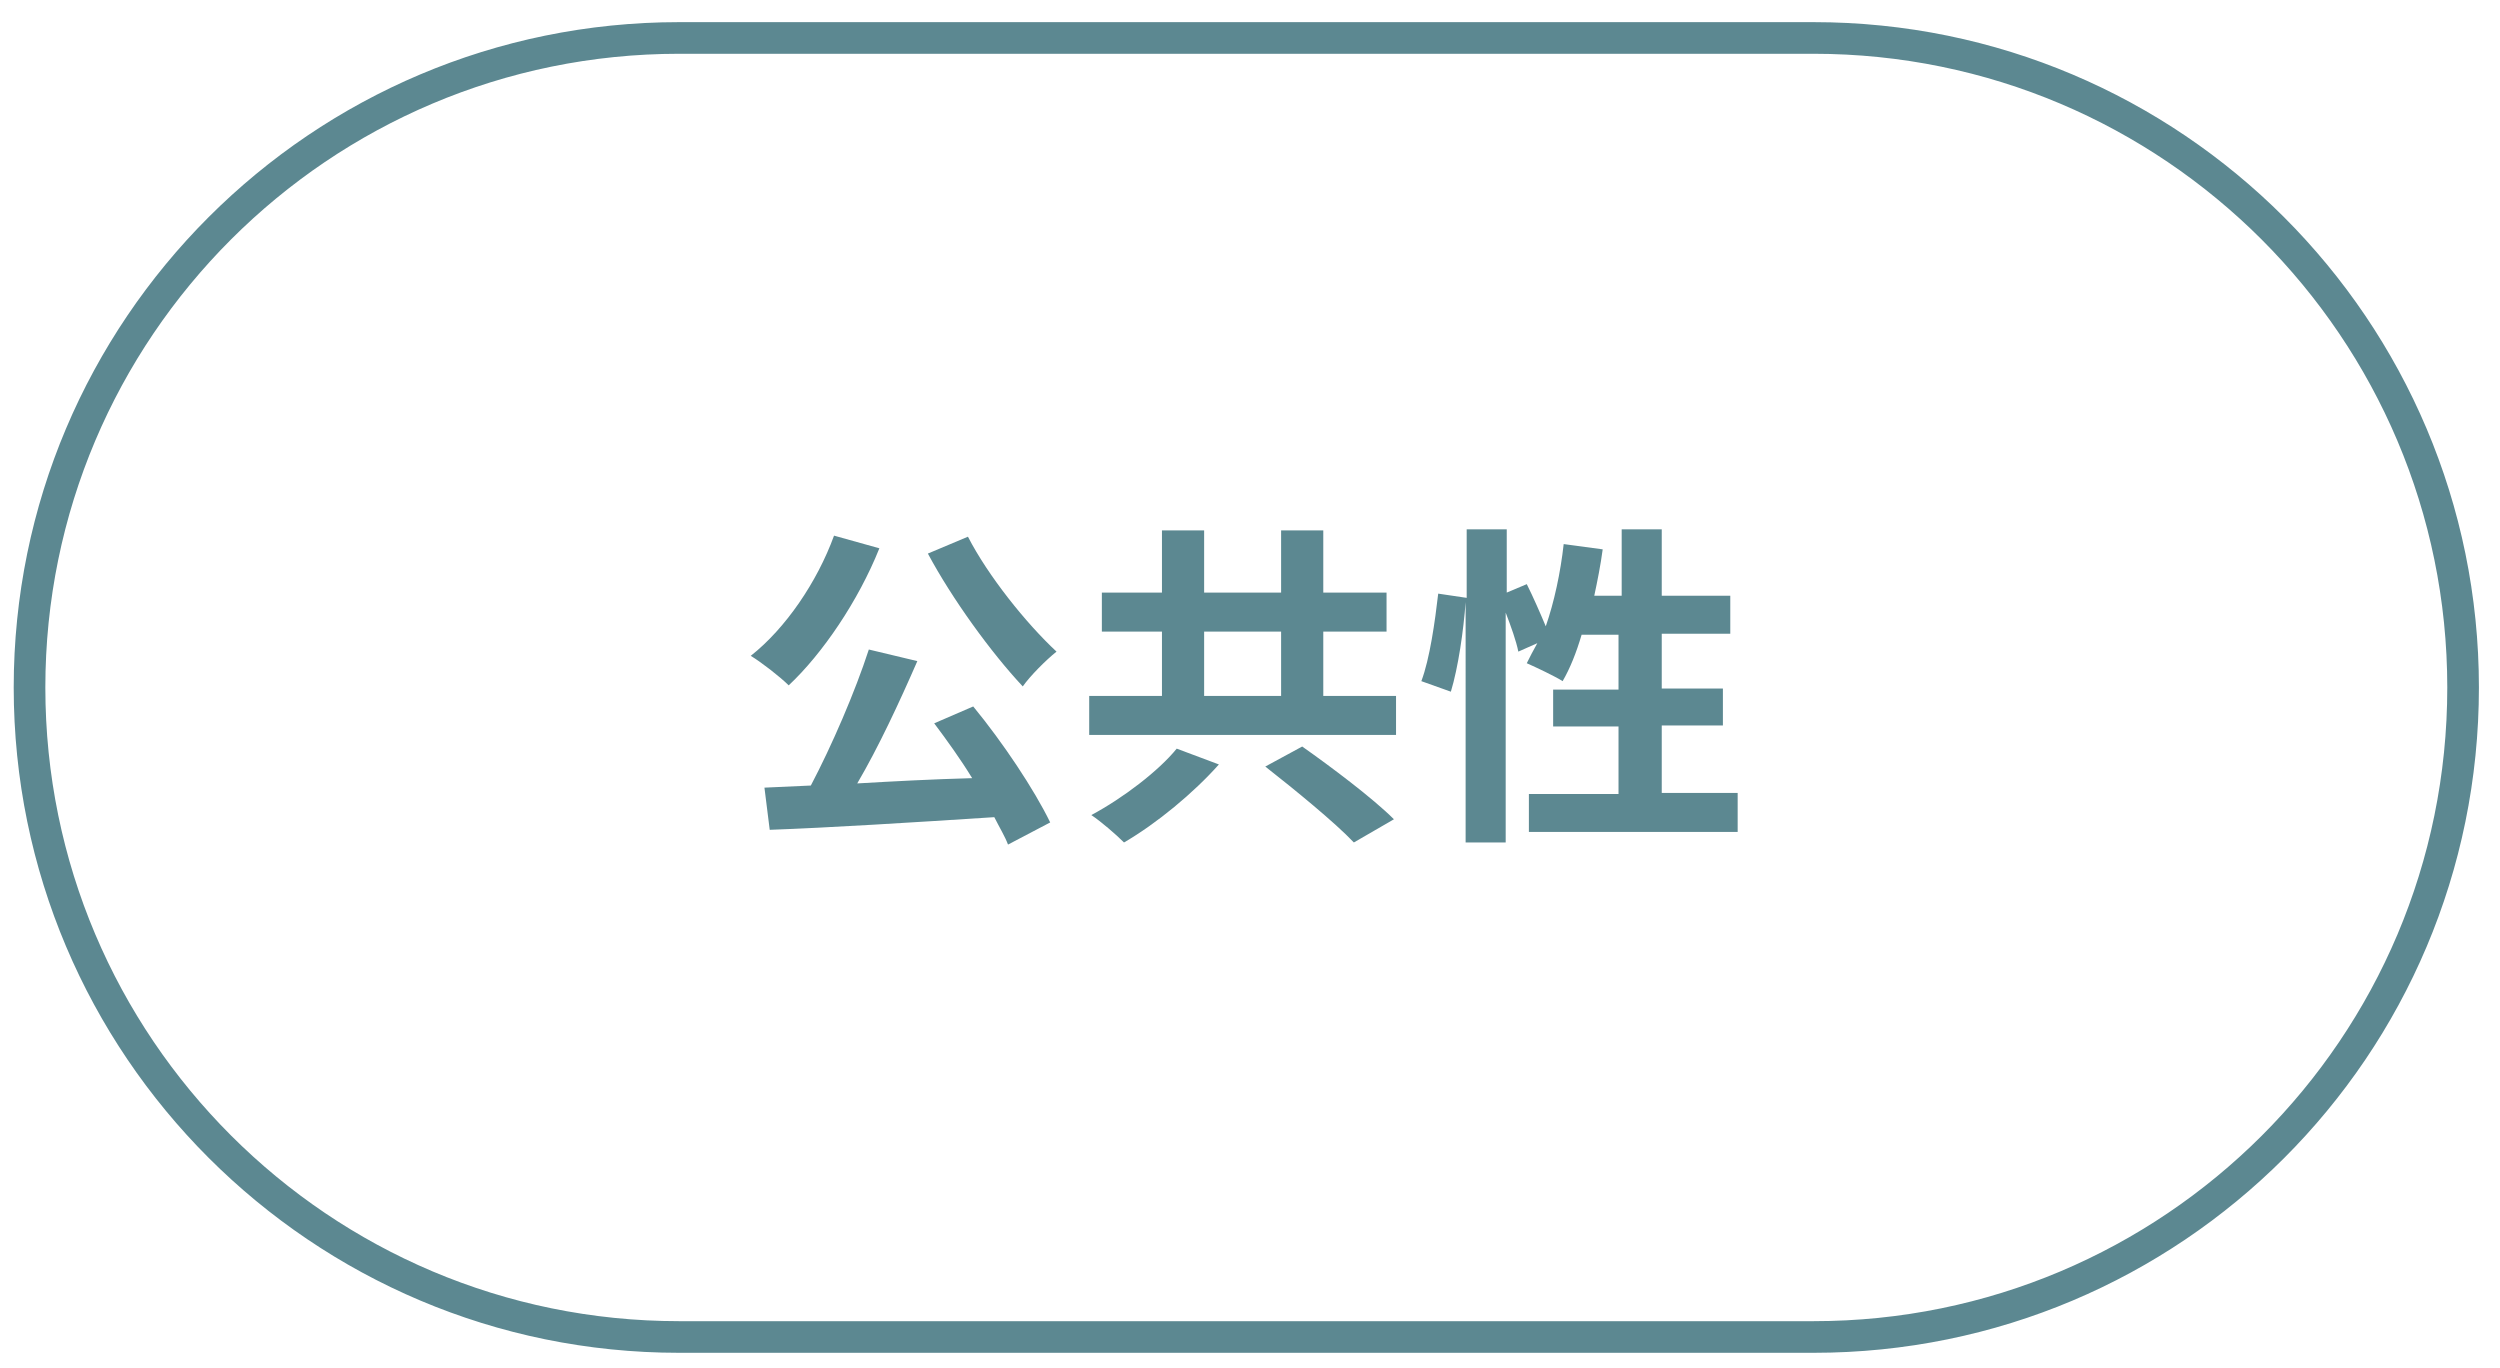 <?xml version="1.0" encoding="utf-8"?>
<!-- Generator: Adobe Illustrator 25.4.8, SVG Export Plug-In . SVG Version: 6.00 Build 0)  -->
<svg version="1.1" id="レイヤー_1" xmlns="http://www.w3.org/2000/svg" xmlns:xlink="http://www.w3.org/1999/xlink" x="0px"
	 y="0px" viewBox="0 0 237.1 129.7" style="enable-background:new 0 0 237.1 129.7;" xml:space="preserve">
<style type="text/css">
	.st0{fill:#5C8891;}
	.st1{fill:none;stroke:#5C8891;stroke-width:3;stroke-miterlimit:10;}
</style>
<g>
	<g>
		<path class="st0" d="M83.4,52c-2,5-5.4,10-8.6,13c-0.8-0.8-2.6-2.2-3.6-2.8c3.3-2.6,6.3-7,7.9-11.4L83.4,52z M92.3,67
			c2.8,3.4,5.8,7.9,7.3,11l-4,2.1c-0.3-0.8-0.8-1.6-1.3-2.6c-7.7,0.5-15.7,1-21.3,1.2l-0.5-4l4.4-0.2c2-3.8,4.2-8.9,5.5-12.9
			l4.6,1.1c-1.7,3.9-3.7,8.2-5.7,11.6c3.4-0.2,7.2-0.4,10.9-0.5c-1.1-1.8-2.4-3.6-3.6-5.2L92.3,67z M91.8,50.9
			c1.9,3.7,5.5,8.2,8.4,10.9c-1,0.8-2.5,2.3-3.2,3.3c-3-3.2-6.7-8.3-9-12.6L91.8,50.9z"/>
		<path class="st0" d="M132.4,66v3.7h-29.1V66h6.9v-6.1h-5.7v-3.7h5.7v-5.9h4v5.9h7.3v-5.9h4v5.9h6v3.7h-6V66H132.4z M115.6,72.5
			c-2.4,2.7-5.9,5.6-9,7.4c-0.8-0.8-2.2-2-3.1-2.6c3-1.6,6.4-4.2,8.1-6.3L115.6,72.5z M114.2,66h7.3v-6.1h-7.3V66z M123.5,70.8
			c2.7,1.9,6.7,4.9,8.7,6.9l-3.8,2.2c-1.8-1.9-5.6-5-8.4-7.2L123.5,70.8z"/>
		<path class="st0" d="M164.8,75.3v3.6H145v-3.6h8.5v-6.4h-6.2v-3.5h6.2v-5.2H150c-0.5,1.7-1.1,3.2-1.8,4.4
			c-0.8-0.5-2.5-1.3-3.4-1.7c0.3-0.6,0.6-1.2,1-1.9l-1.8,0.8c-0.2-1-0.7-2.4-1.2-3.7v21.8h-3.8V57.1c-0.2,2.7-0.7,6.2-1.4,8.5
			l-2.8-1c0.8-2.1,1.3-5.7,1.6-8.3l2.7,0.4v-6.5h3.8v6l1.9-0.8c0.6,1.2,1.3,2.8,1.8,4c0.8-2.3,1.4-5.1,1.7-7.8l3.7,0.5
			c-0.2,1.5-0.5,3-0.8,4.4h2.6v-6.3h3.8v6.3h6.5v3.6h-6.5v5.2h5.8v3.5h-5.8v6.4H164.8z"/>
	</g>
	<path class="st1" d="M172,126.8H64.4c-34,0-61.6-27.6-61.6-61.6v0c0-34,27.6-61.6,61.6-61.6H172c34,0,61.6,27.6,61.6,61.6v0
		C233.6,99.3,206,126.8,172,126.8z"/>
</g>
</svg>
